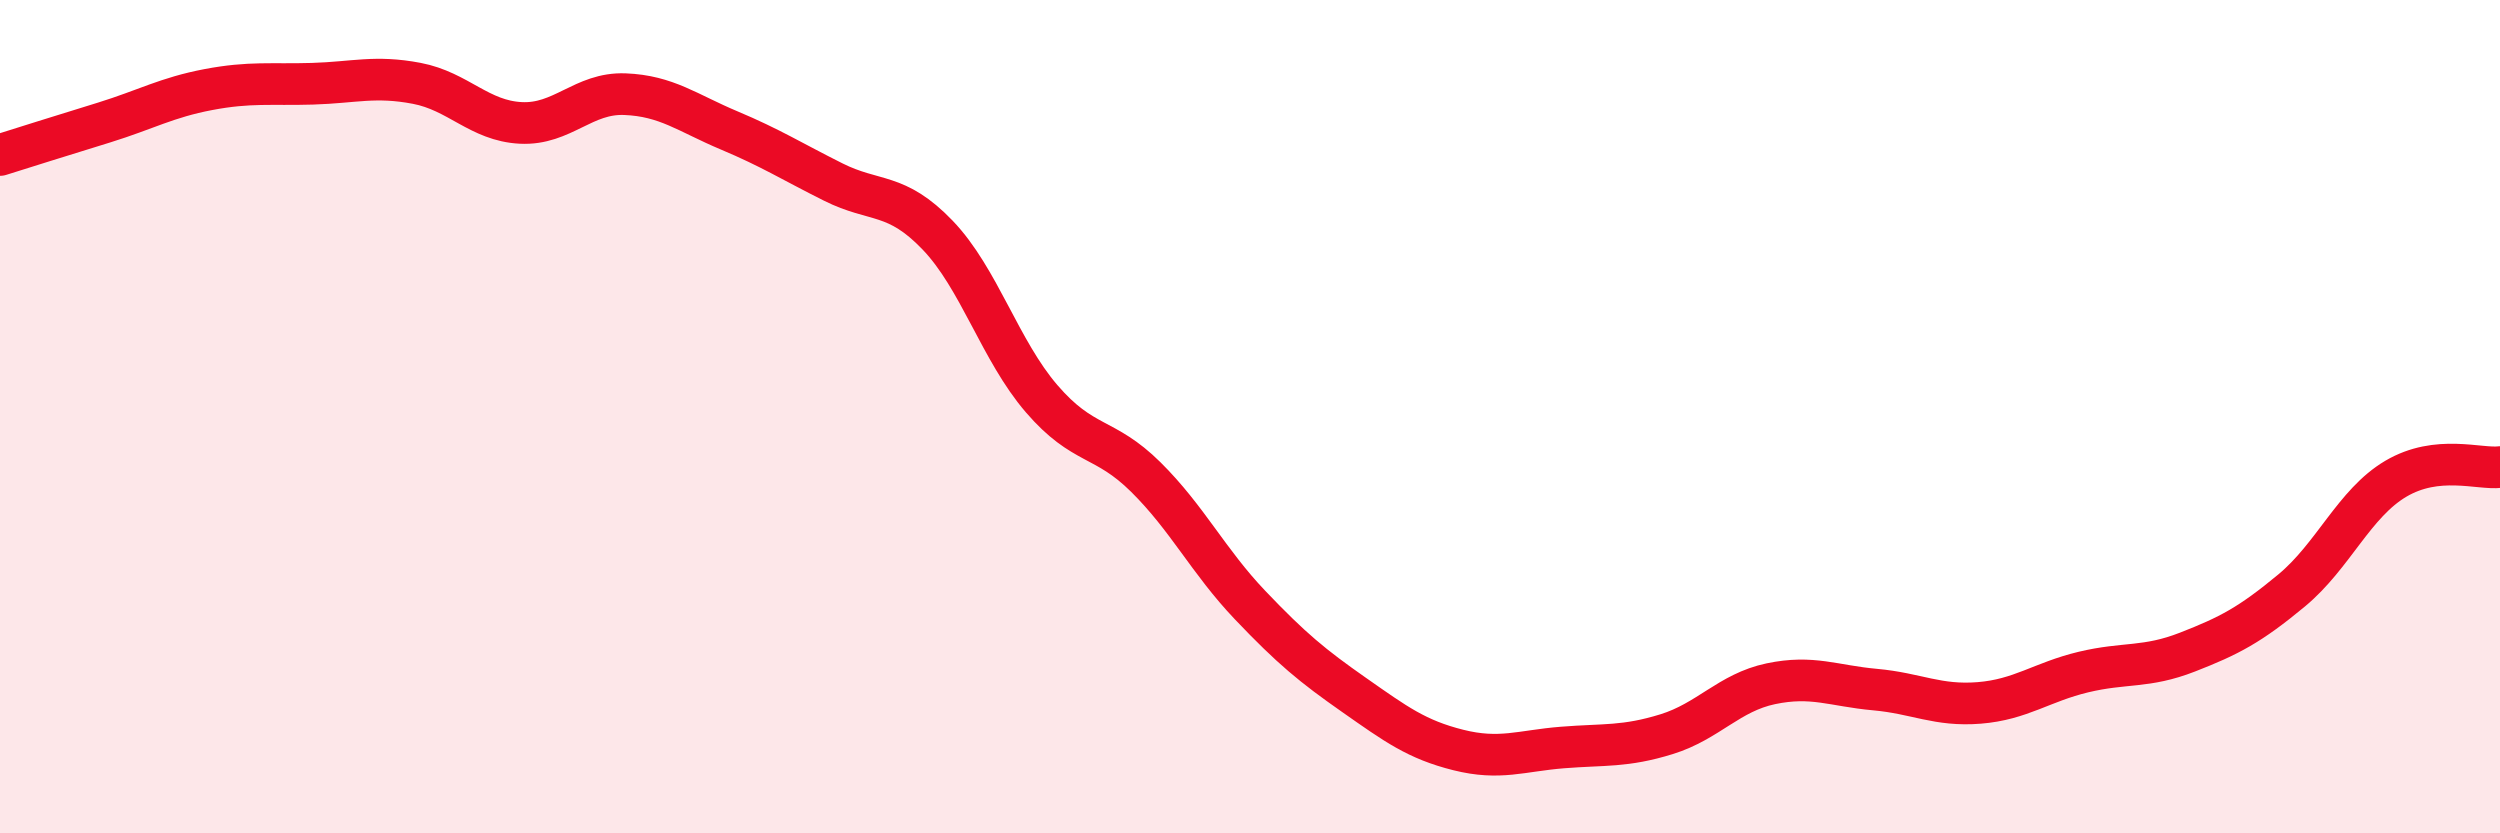 
    <svg width="60" height="20" viewBox="0 0 60 20" xmlns="http://www.w3.org/2000/svg">
      <path
        d="M 0,3.72 C 0.5,3.56 1.5,3.25 2.5,2.94 C 3.5,2.63 4,2.34 5,2.15 C 6,1.96 6.5,2.04 7.5,2.01 C 8.5,1.98 9,1.81 10,2 C 11,2.19 11.5,2.9 12.5,2.95 C 13.5,3 14,2.22 15,2.26 C 16,2.3 16.5,2.71 17.5,3.13 C 18.5,3.55 19,3.87 20,4.37 C 21,4.87 21.5,4.6 22.5,5.64 C 23.5,6.68 24,8.41 25,9.57 C 26,10.73 26.5,10.46 27.5,11.45 C 28.5,12.44 29,13.47 30,14.52 C 31,15.57 31.5,15.98 32.5,16.68 C 33.5,17.38 34,17.75 35,18 C 36,18.25 36.5,18.02 37.5,17.94 C 38.5,17.86 39,17.93 40,17.62 C 41,17.31 41.5,16.62 42.5,16.41 C 43.5,16.2 44,16.46 45,16.55 C 46,16.64 46.5,16.95 47.5,16.87 C 48.5,16.79 49,16.37 50,16.13 C 51,15.89 51.5,16.04 52.5,15.65 C 53.5,15.26 54,15 55,14.17 C 56,13.34 56.5,12.08 57.5,11.49 C 58.5,10.9 59.5,11.27 60,11.21L60 20L0 20Z"
        fill="#EB0A25"
        opacity="0.1"
        stroke-linecap="round"
        stroke-linejoin="round"
      />
      <path
        d="M 0,3.72 C 0.5,3.56 1.5,3.25 2.5,2.94 C 3.5,2.63 4,2.34 5,2.15 C 6,1.96 6.5,2.04 7.5,2.01 C 8.5,1.98 9,1.81 10,2 C 11,2.19 11.5,2.9 12.5,2.95 C 13.5,3 14,2.22 15,2.26 C 16,2.3 16.5,2.71 17.5,3.13 C 18.5,3.55 19,3.87 20,4.37 C 21,4.87 21.5,4.6 22.5,5.64 C 23.5,6.68 24,8.41 25,9.57 C 26,10.73 26.5,10.46 27.5,11.45 C 28.5,12.44 29,13.47 30,14.52 C 31,15.57 31.5,15.98 32.5,16.68 C 33.5,17.38 34,17.75 35,18 C 36,18.25 36.5,18.02 37.5,17.94 C 38.5,17.86 39,17.93 40,17.62 C 41,17.31 41.5,16.62 42.5,16.41 C 43.5,16.2 44,16.46 45,16.55 C 46,16.64 46.5,16.95 47.5,16.87 C 48.5,16.79 49,16.37 50,16.13 C 51,15.89 51.5,16.04 52.5,15.65 C 53.5,15.26 54,15 55,14.17 C 56,13.34 56.5,12.08 57.5,11.49 C 58.5,10.9 59.5,11.27 60,11.21"
        stroke="#EB0A25"
        stroke-width="1"
        fill="none"
        stroke-linecap="round"
        stroke-linejoin="round"
      />
    </svg>
  